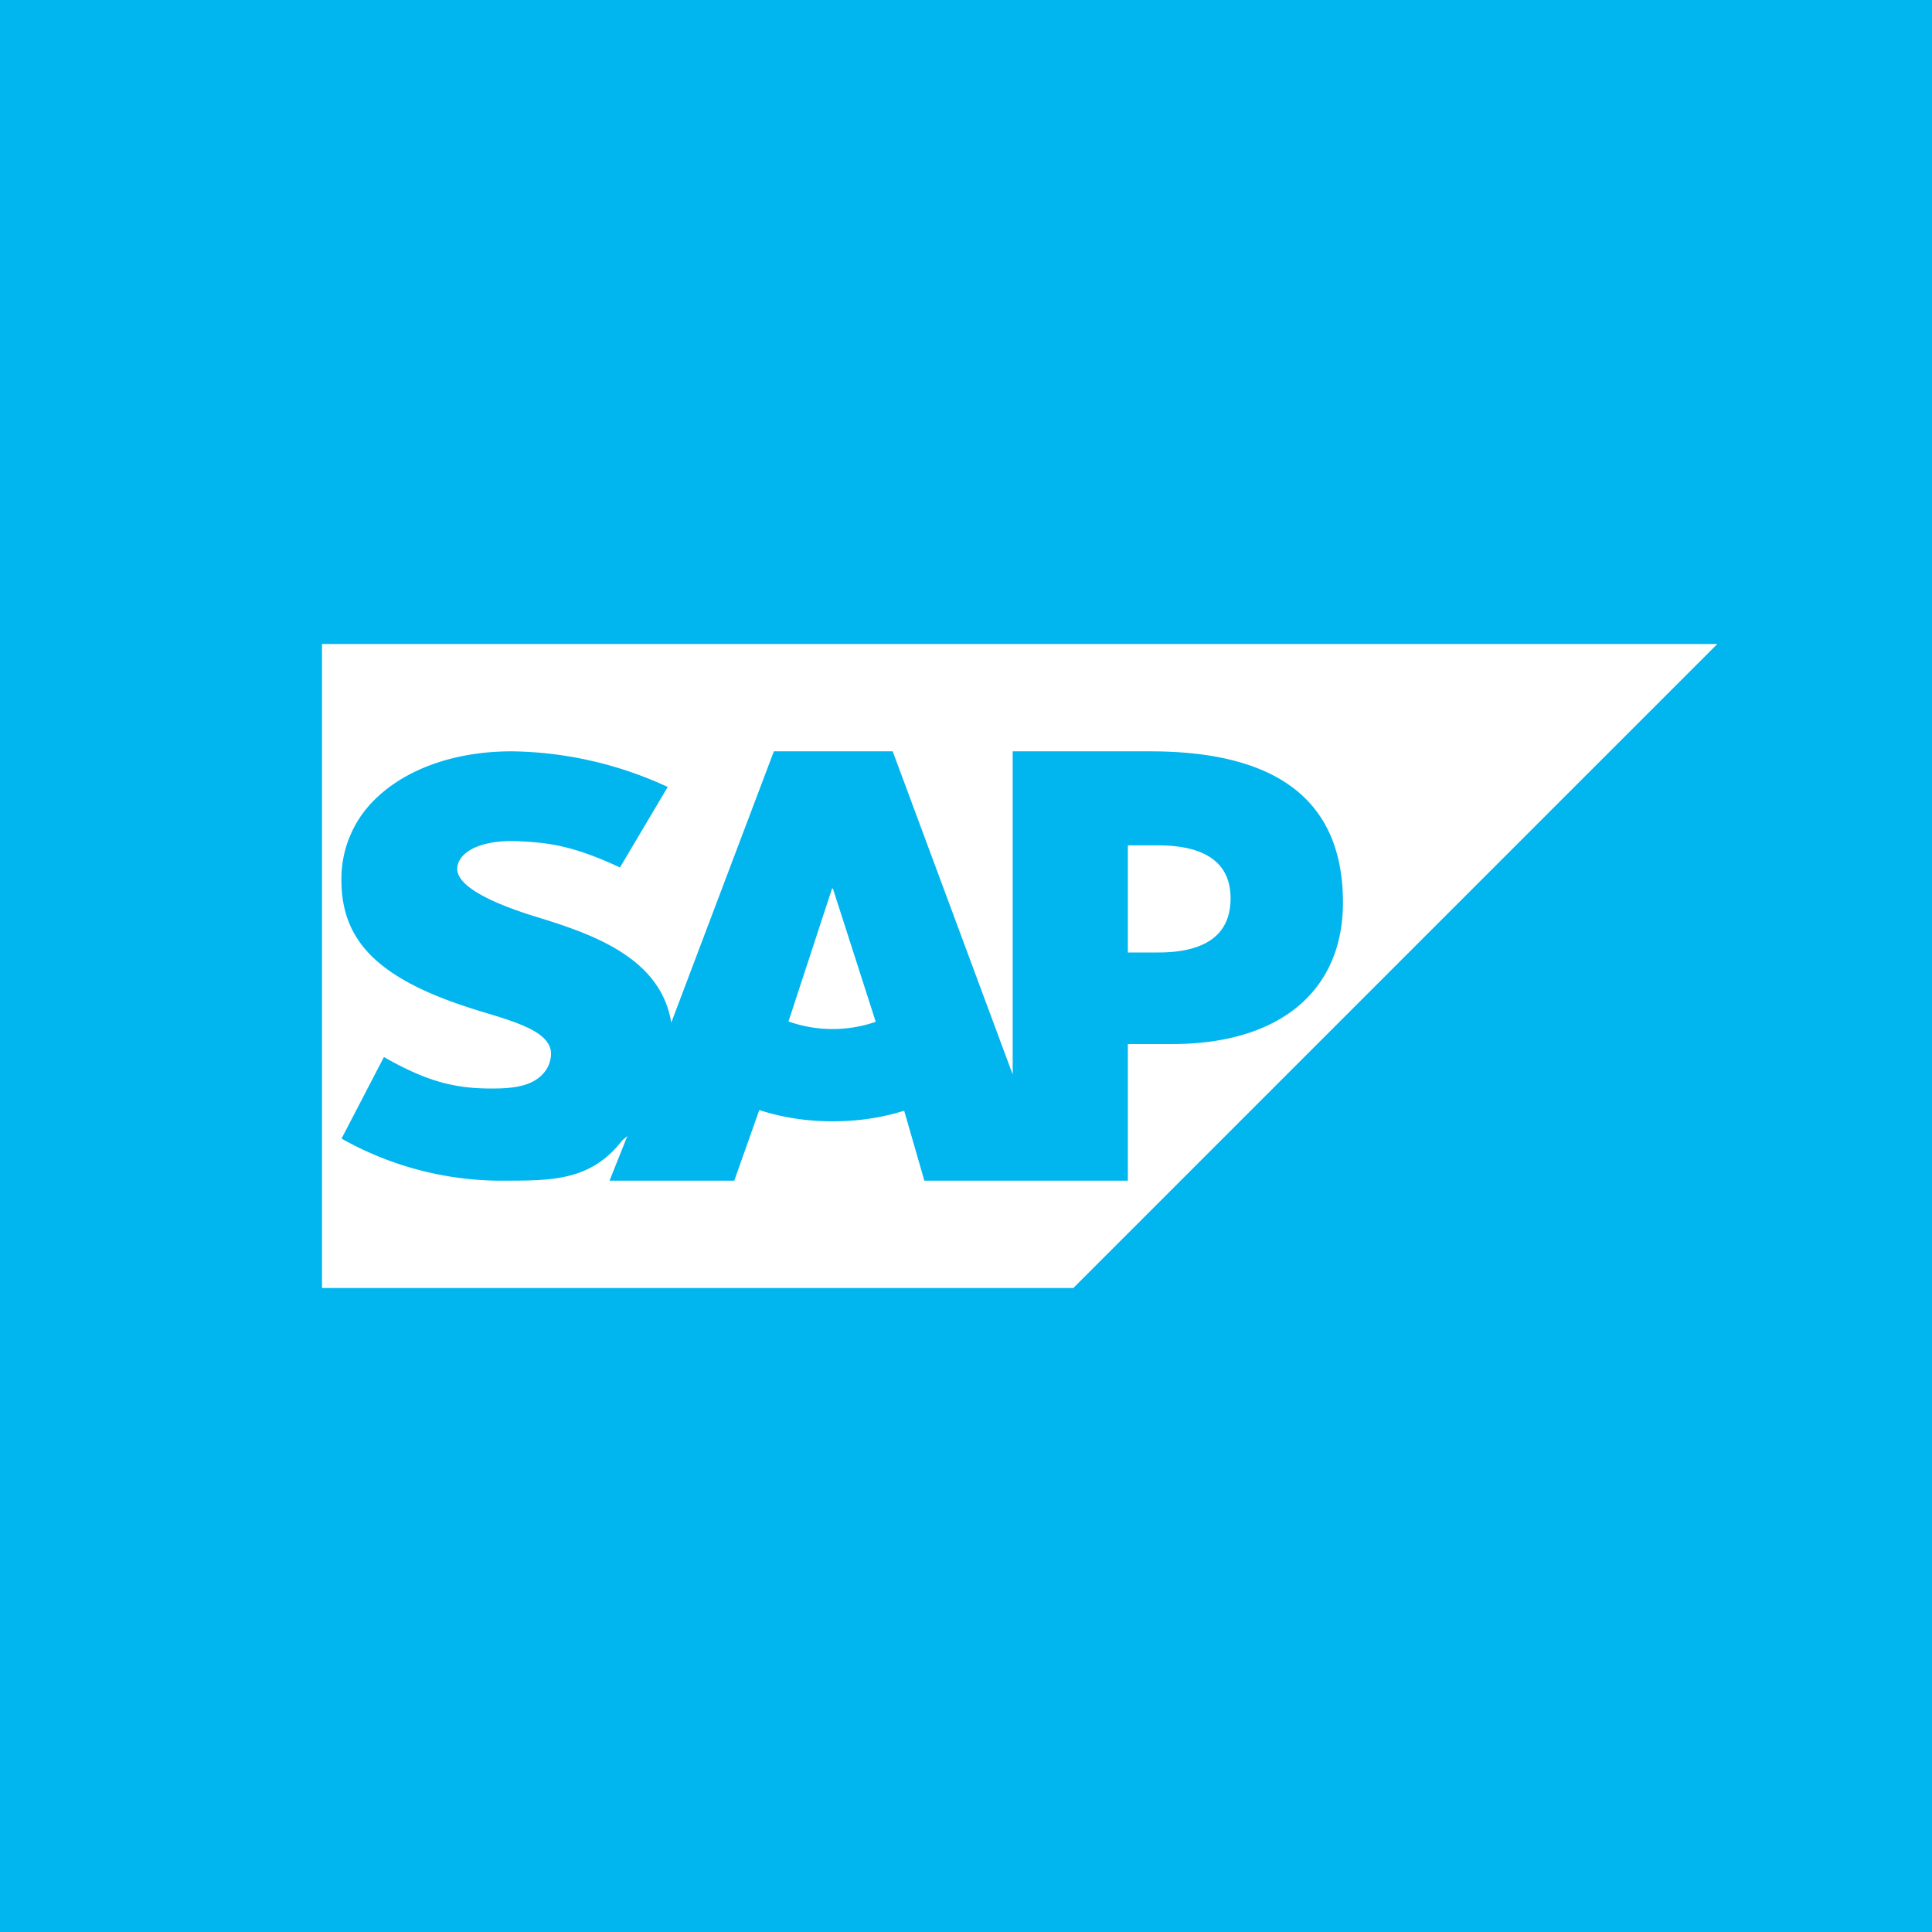 <svg width="18" height="18" xmlns="http://www.w3.org/2000/svg"><path fill="#01B5EF" d="M0 0h18v18H0z"/><path fill-rule="evenodd" d="M3 12V6h13l-6 6H3zm7.508-3.126h.282c.376 0 .675-.12.675-.505 0-.373-.3-.493-.675-.493h-.282v.998zm-3.161.643a1.233 1.233 0 00.812.003L7.76 8.278h-.008l-.406 1.239zM9.435 7h1.28c1.223 0 1.797.489 1.797 1.408 0 .826-.591 1.319-1.59 1.319h-.414V11H8.612l-.188-.652c-.2.064-.427.099-.667.099-.246 0-.479-.038-.683-.105L6.841 11H5.679l.166-.416-.047.04C5.508 11 5.146 11 4.697 11H4.63a3.043 3.043 0 01-1.448-.392l.395-.76c.428.245.697.3 1.06.293.188-.004.324-.037.412-.126a.283.283 0 00.085-.193c.003-.197-.287-.29-.643-.396-.288-.088-.614-.204-.87-.386-.302-.215-.446-.484-.44-.864a1.03 1.03 0 01.307-.723C3.77 7.172 4.223 7 4.768 7h.003a3.551 3.551 0 011.45.332l-.445.75c-.452-.211-.68-.231-.937-.244-.382-.02-.576.113-.579.255-.003.175.363.332.707.44.522.16 1.187.375 1.287.995L7.21 7h1.107l1.118 3.011V7z" fill="#fff"/></svg>